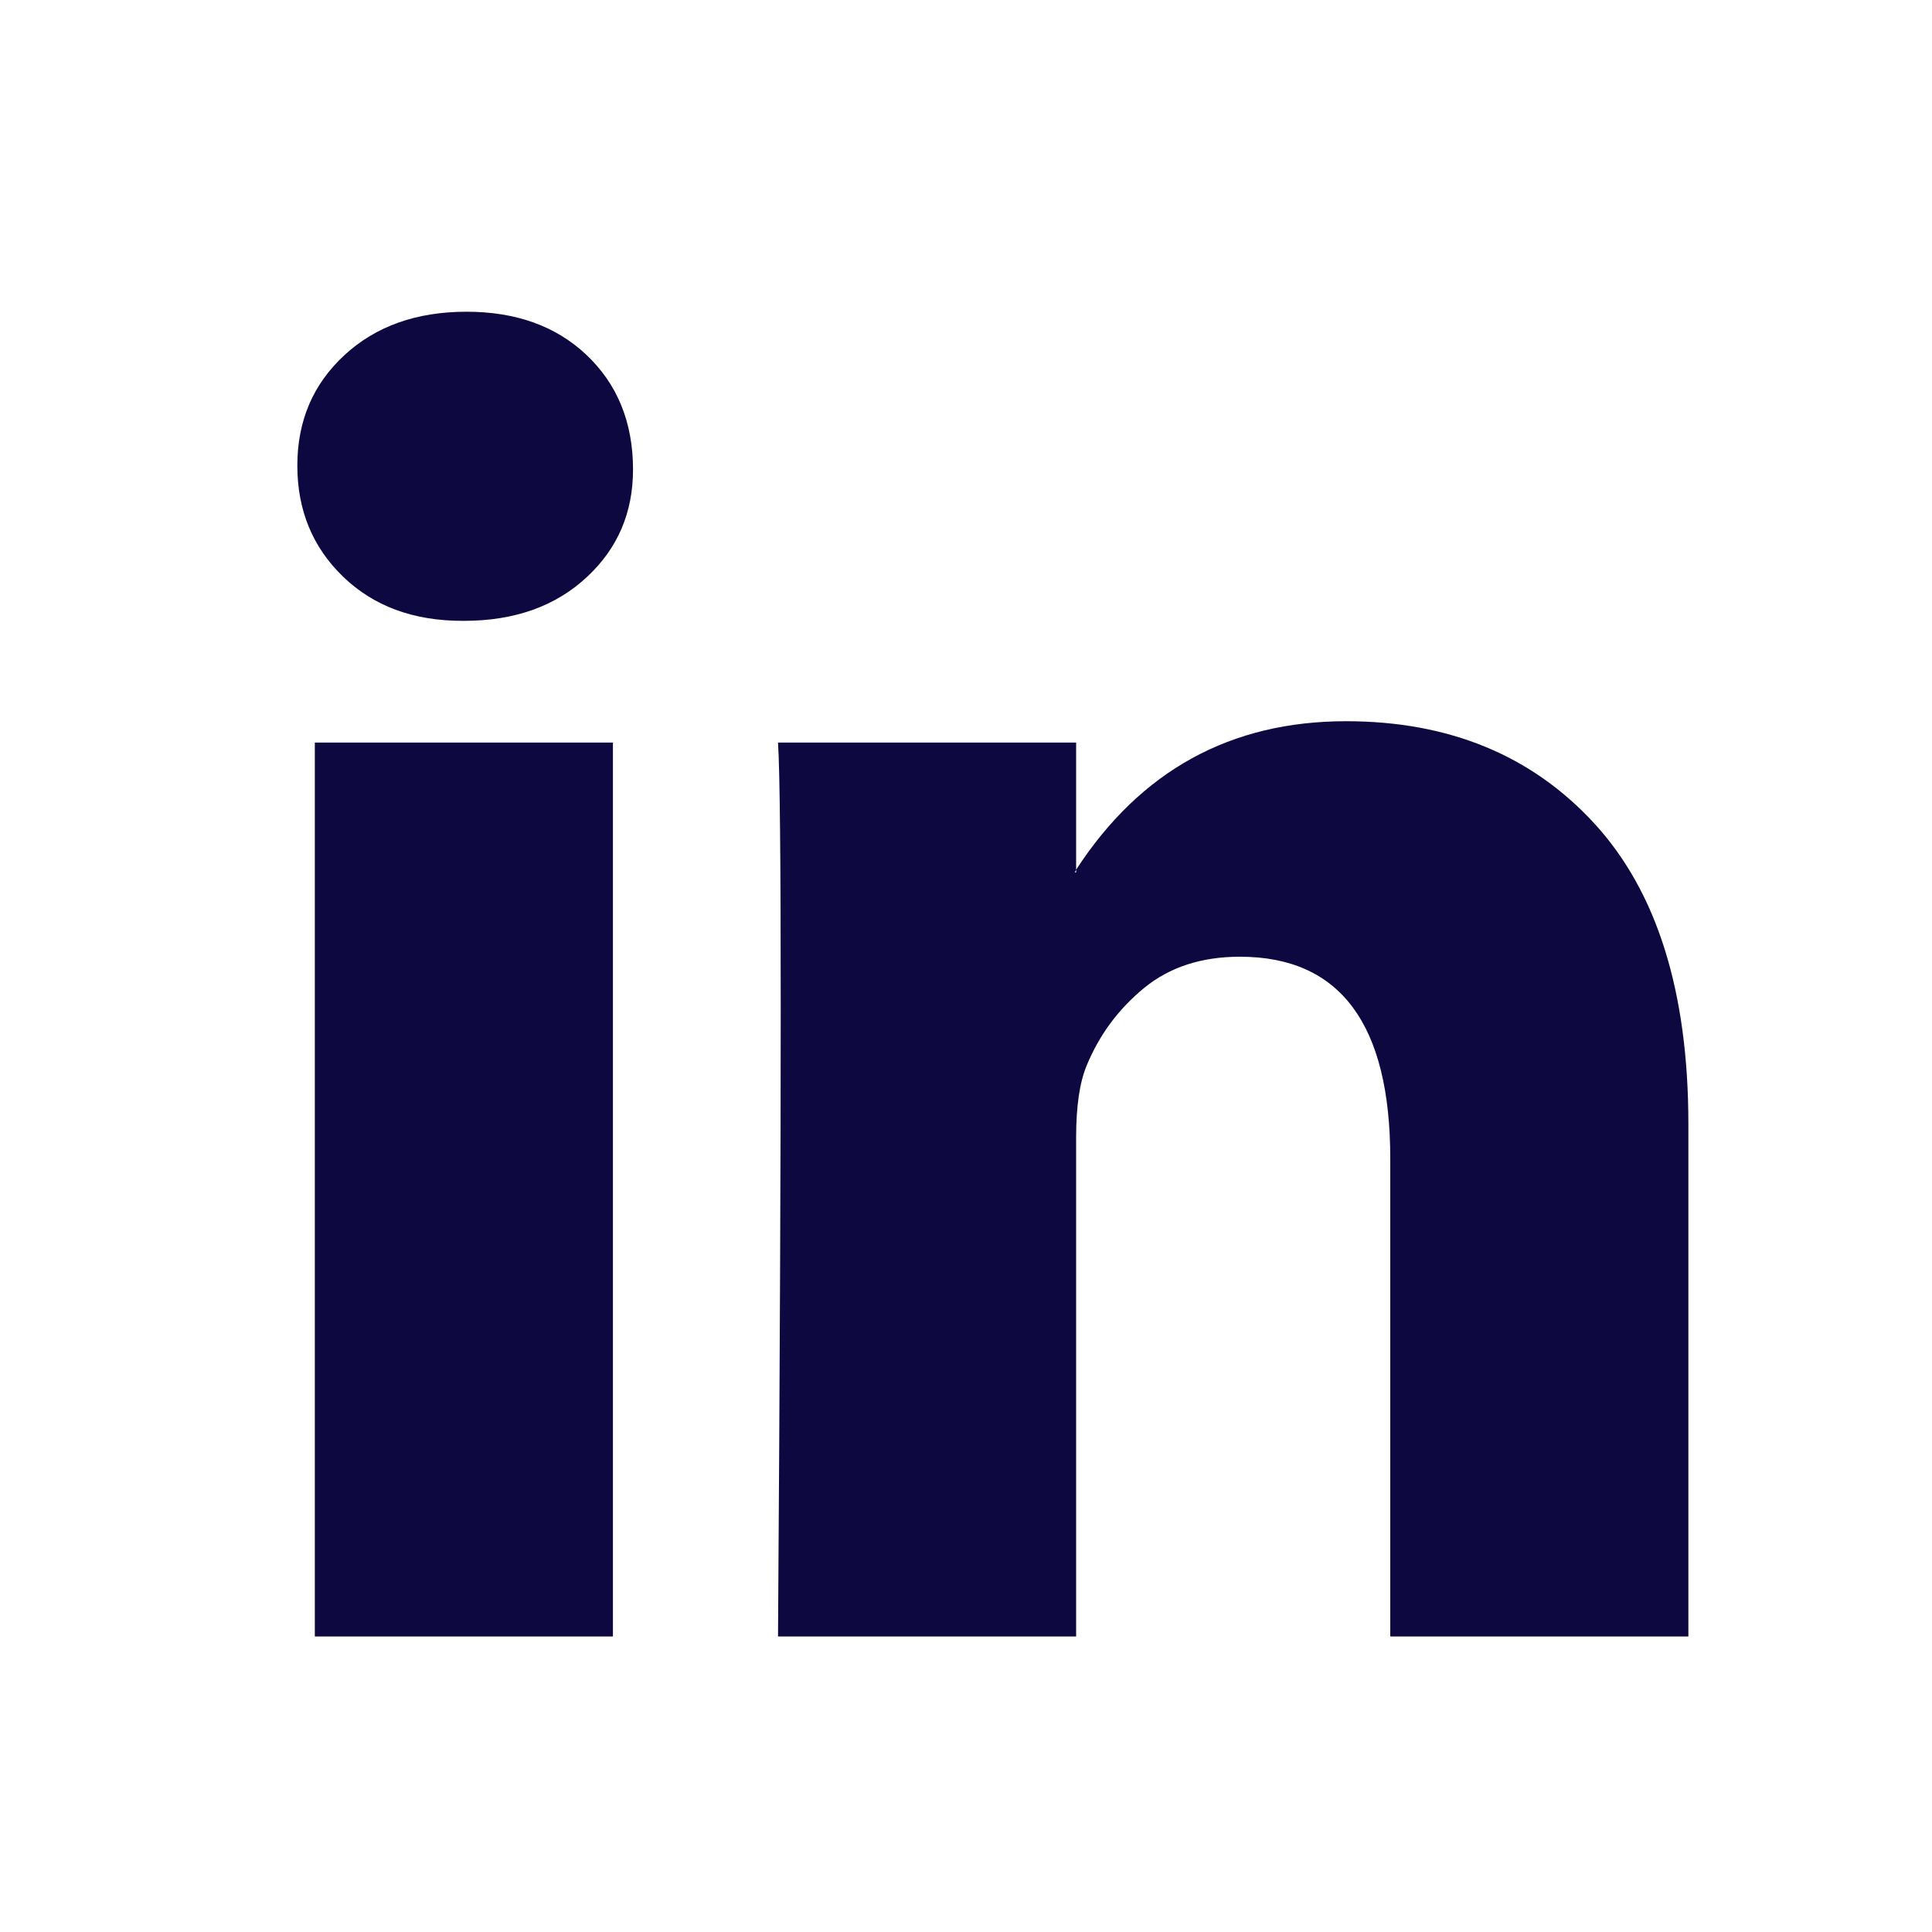 <svg width="20" height="20" viewBox="0 0 20 20" fill="none" xmlns="http://www.w3.org/2000/svg">
<path d="M3.078 4.82C3.078 4.358 3.24 3.977 3.565 3.677C3.889 3.377 4.311 3.227 4.829 3.227C5.339 3.227 5.751 3.374 6.067 3.67C6.391 3.975 6.553 4.372 6.553 4.861C6.553 5.304 6.396 5.674 6.08 5.969C5.756 6.274 5.33 6.427 4.802 6.427H4.788C4.278 6.427 3.866 6.274 3.551 5.969C3.236 5.665 3.078 5.281 3.078 4.82ZM3.259 16.941V7.687H6.345V16.941H3.259ZM8.054 16.941H11.14V11.774C11.14 11.45 11.177 11.201 11.251 11.026C11.381 10.712 11.578 10.446 11.842 10.229C12.106 10.012 12.437 9.904 12.836 9.904C13.873 9.904 14.392 10.601 14.392 11.995V16.941H17.478V11.635C17.478 10.268 17.154 9.232 16.505 8.525C15.857 7.819 14.999 7.466 13.934 7.466C12.738 7.466 11.807 7.978 11.14 9.003V9.031H11.126L11.14 9.003V7.687H8.054C8.073 7.983 8.082 8.902 8.082 10.444C8.082 11.986 8.073 14.152 8.054 16.941Z" fill="#0E0841"/>
</svg>
